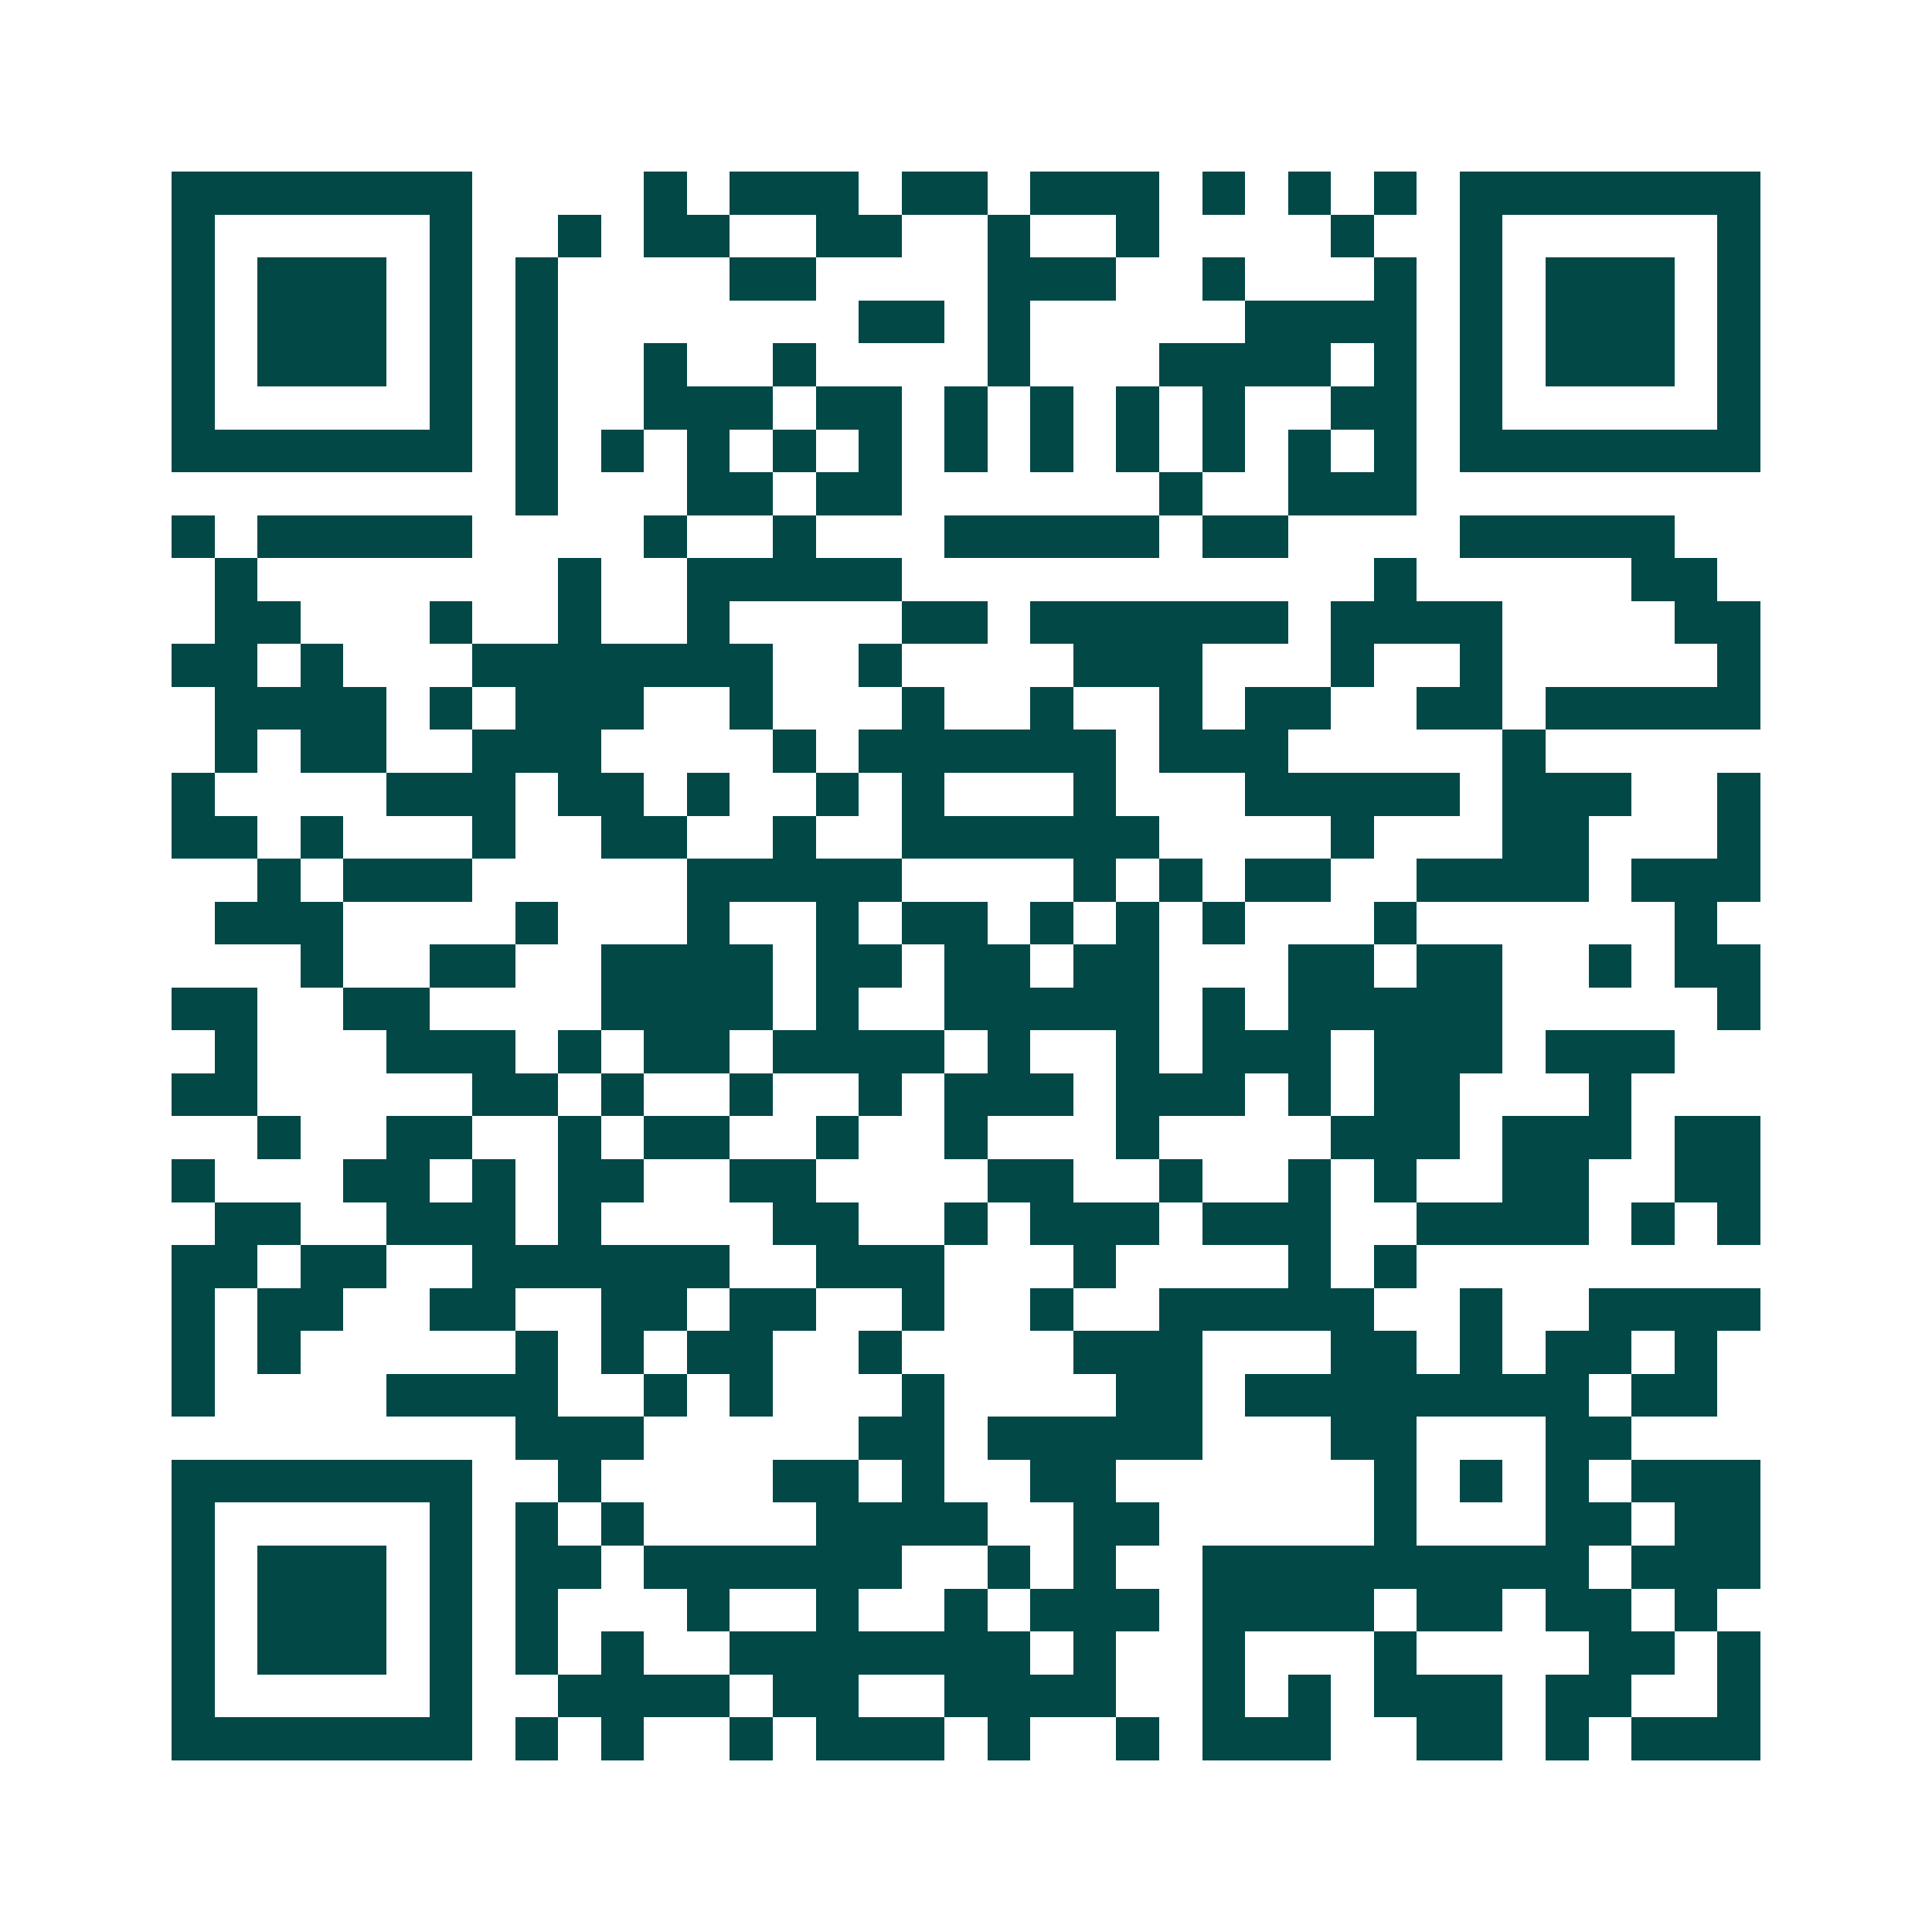 <svg xmlns="http://www.w3.org/2000/svg" width="200" height="200" viewBox="0 0 45 45" shape-rendering="crispEdges"><path fill="#ffffff" d="M0 0h45v45H0z"/><path stroke="#014847" d="M4 4.5h7m4 0h1m1 0h3m1 0h2m1 0h3m1 0h1m1 0h1m1 0h1m1 0h7M4 5.5h1m5 0h1m2 0h1m1 0h2m2 0h2m2 0h1m2 0h1m4 0h1m2 0h1m5 0h1M4 6.5h1m1 0h3m1 0h1m1 0h1m4 0h2m4 0h3m2 0h1m3 0h1m1 0h1m1 0h3m1 0h1M4 7.5h1m1 0h3m1 0h1m1 0h1m7 0h2m1 0h1m5 0h4m1 0h1m1 0h3m1 0h1M4 8.5h1m1 0h3m1 0h1m1 0h1m2 0h1m2 0h1m4 0h1m3 0h4m1 0h1m1 0h1m1 0h3m1 0h1M4 9.5h1m5 0h1m1 0h1m2 0h3m1 0h2m1 0h1m1 0h1m1 0h1m1 0h1m2 0h2m1 0h1m5 0h1M4 10.5h7m1 0h1m1 0h1m1 0h1m1 0h1m1 0h1m1 0h1m1 0h1m1 0h1m1 0h1m1 0h1m1 0h1m1 0h7M12 11.5h1m3 0h2m1 0h2m6 0h1m2 0h3M4 12.5h1m1 0h5m4 0h1m2 0h1m3 0h5m1 0h2m4 0h5M5 13.5h1m7 0h1m2 0h5m11 0h1m5 0h2M5 14.5h2m3 0h1m2 0h1m2 0h1m4 0h2m1 0h6m1 0h4m4 0h2M4 15.5h2m1 0h1m3 0h7m2 0h1m4 0h3m3 0h1m2 0h1m5 0h1M5 16.5h4m1 0h1m1 0h3m2 0h1m3 0h1m2 0h1m2 0h1m1 0h2m2 0h2m1 0h5M5 17.5h1m1 0h2m2 0h3m4 0h1m1 0h6m1 0h3m5 0h1M4 18.5h1m4 0h3m1 0h2m1 0h1m2 0h1m1 0h1m3 0h1m3 0h5m1 0h3m2 0h1M4 19.5h2m1 0h1m3 0h1m2 0h2m2 0h1m2 0h6m4 0h1m3 0h2m3 0h1M6 20.5h1m1 0h3m5 0h5m4 0h1m1 0h1m1 0h2m2 0h4m1 0h3M5 21.5h3m4 0h1m3 0h1m2 0h1m1 0h2m1 0h1m1 0h1m1 0h1m3 0h1m6 0h1M7 22.5h1m2 0h2m2 0h4m1 0h2m1 0h2m1 0h2m3 0h2m1 0h2m2 0h1m1 0h2M4 23.5h2m2 0h2m4 0h4m1 0h1m2 0h5m1 0h1m1 0h5m5 0h1M5 24.5h1m3 0h3m1 0h1m1 0h2m1 0h4m1 0h1m2 0h1m1 0h3m1 0h3m1 0h3M4 25.5h2m5 0h2m1 0h1m2 0h1m2 0h1m1 0h3m1 0h3m1 0h1m1 0h2m3 0h1M6 26.5h1m2 0h2m2 0h1m1 0h2m2 0h1m2 0h1m3 0h1m4 0h3m1 0h3m1 0h2M4 27.5h1m3 0h2m1 0h1m1 0h2m2 0h2m4 0h2m2 0h1m2 0h1m1 0h1m2 0h2m2 0h2M5 28.5h2m2 0h3m1 0h1m4 0h2m2 0h1m1 0h3m1 0h3m2 0h4m1 0h1m1 0h1M4 29.5h2m1 0h2m2 0h6m2 0h3m3 0h1m4 0h1m1 0h1M4 30.5h1m1 0h2m2 0h2m2 0h2m1 0h2m2 0h1m2 0h1m2 0h5m2 0h1m2 0h4M4 31.5h1m1 0h1m5 0h1m1 0h1m1 0h2m2 0h1m4 0h3m3 0h2m1 0h1m1 0h2m1 0h1M4 32.5h1m4 0h4m2 0h1m1 0h1m3 0h1m4 0h2m1 0h8m1 0h2M12 33.5h3m5 0h2m1 0h5m3 0h2m3 0h2M4 34.5h7m2 0h1m4 0h2m1 0h1m2 0h2m6 0h1m1 0h1m1 0h1m1 0h3M4 35.5h1m5 0h1m1 0h1m1 0h1m4 0h4m2 0h2m5 0h1m3 0h2m1 0h2M4 36.5h1m1 0h3m1 0h1m1 0h2m1 0h6m2 0h1m1 0h1m2 0h9m1 0h3M4 37.5h1m1 0h3m1 0h1m1 0h1m3 0h1m2 0h1m2 0h1m1 0h3m1 0h4m1 0h2m1 0h2m1 0h1M4 38.5h1m1 0h3m1 0h1m1 0h1m1 0h1m2 0h7m1 0h1m2 0h1m3 0h1m4 0h2m1 0h1M4 39.5h1m5 0h1m2 0h4m1 0h2m2 0h4m2 0h1m1 0h1m1 0h3m1 0h2m2 0h1M4 40.5h7m1 0h1m1 0h1m2 0h1m1 0h3m1 0h1m2 0h1m1 0h3m2 0h2m1 0h1m1 0h3"/></svg>
